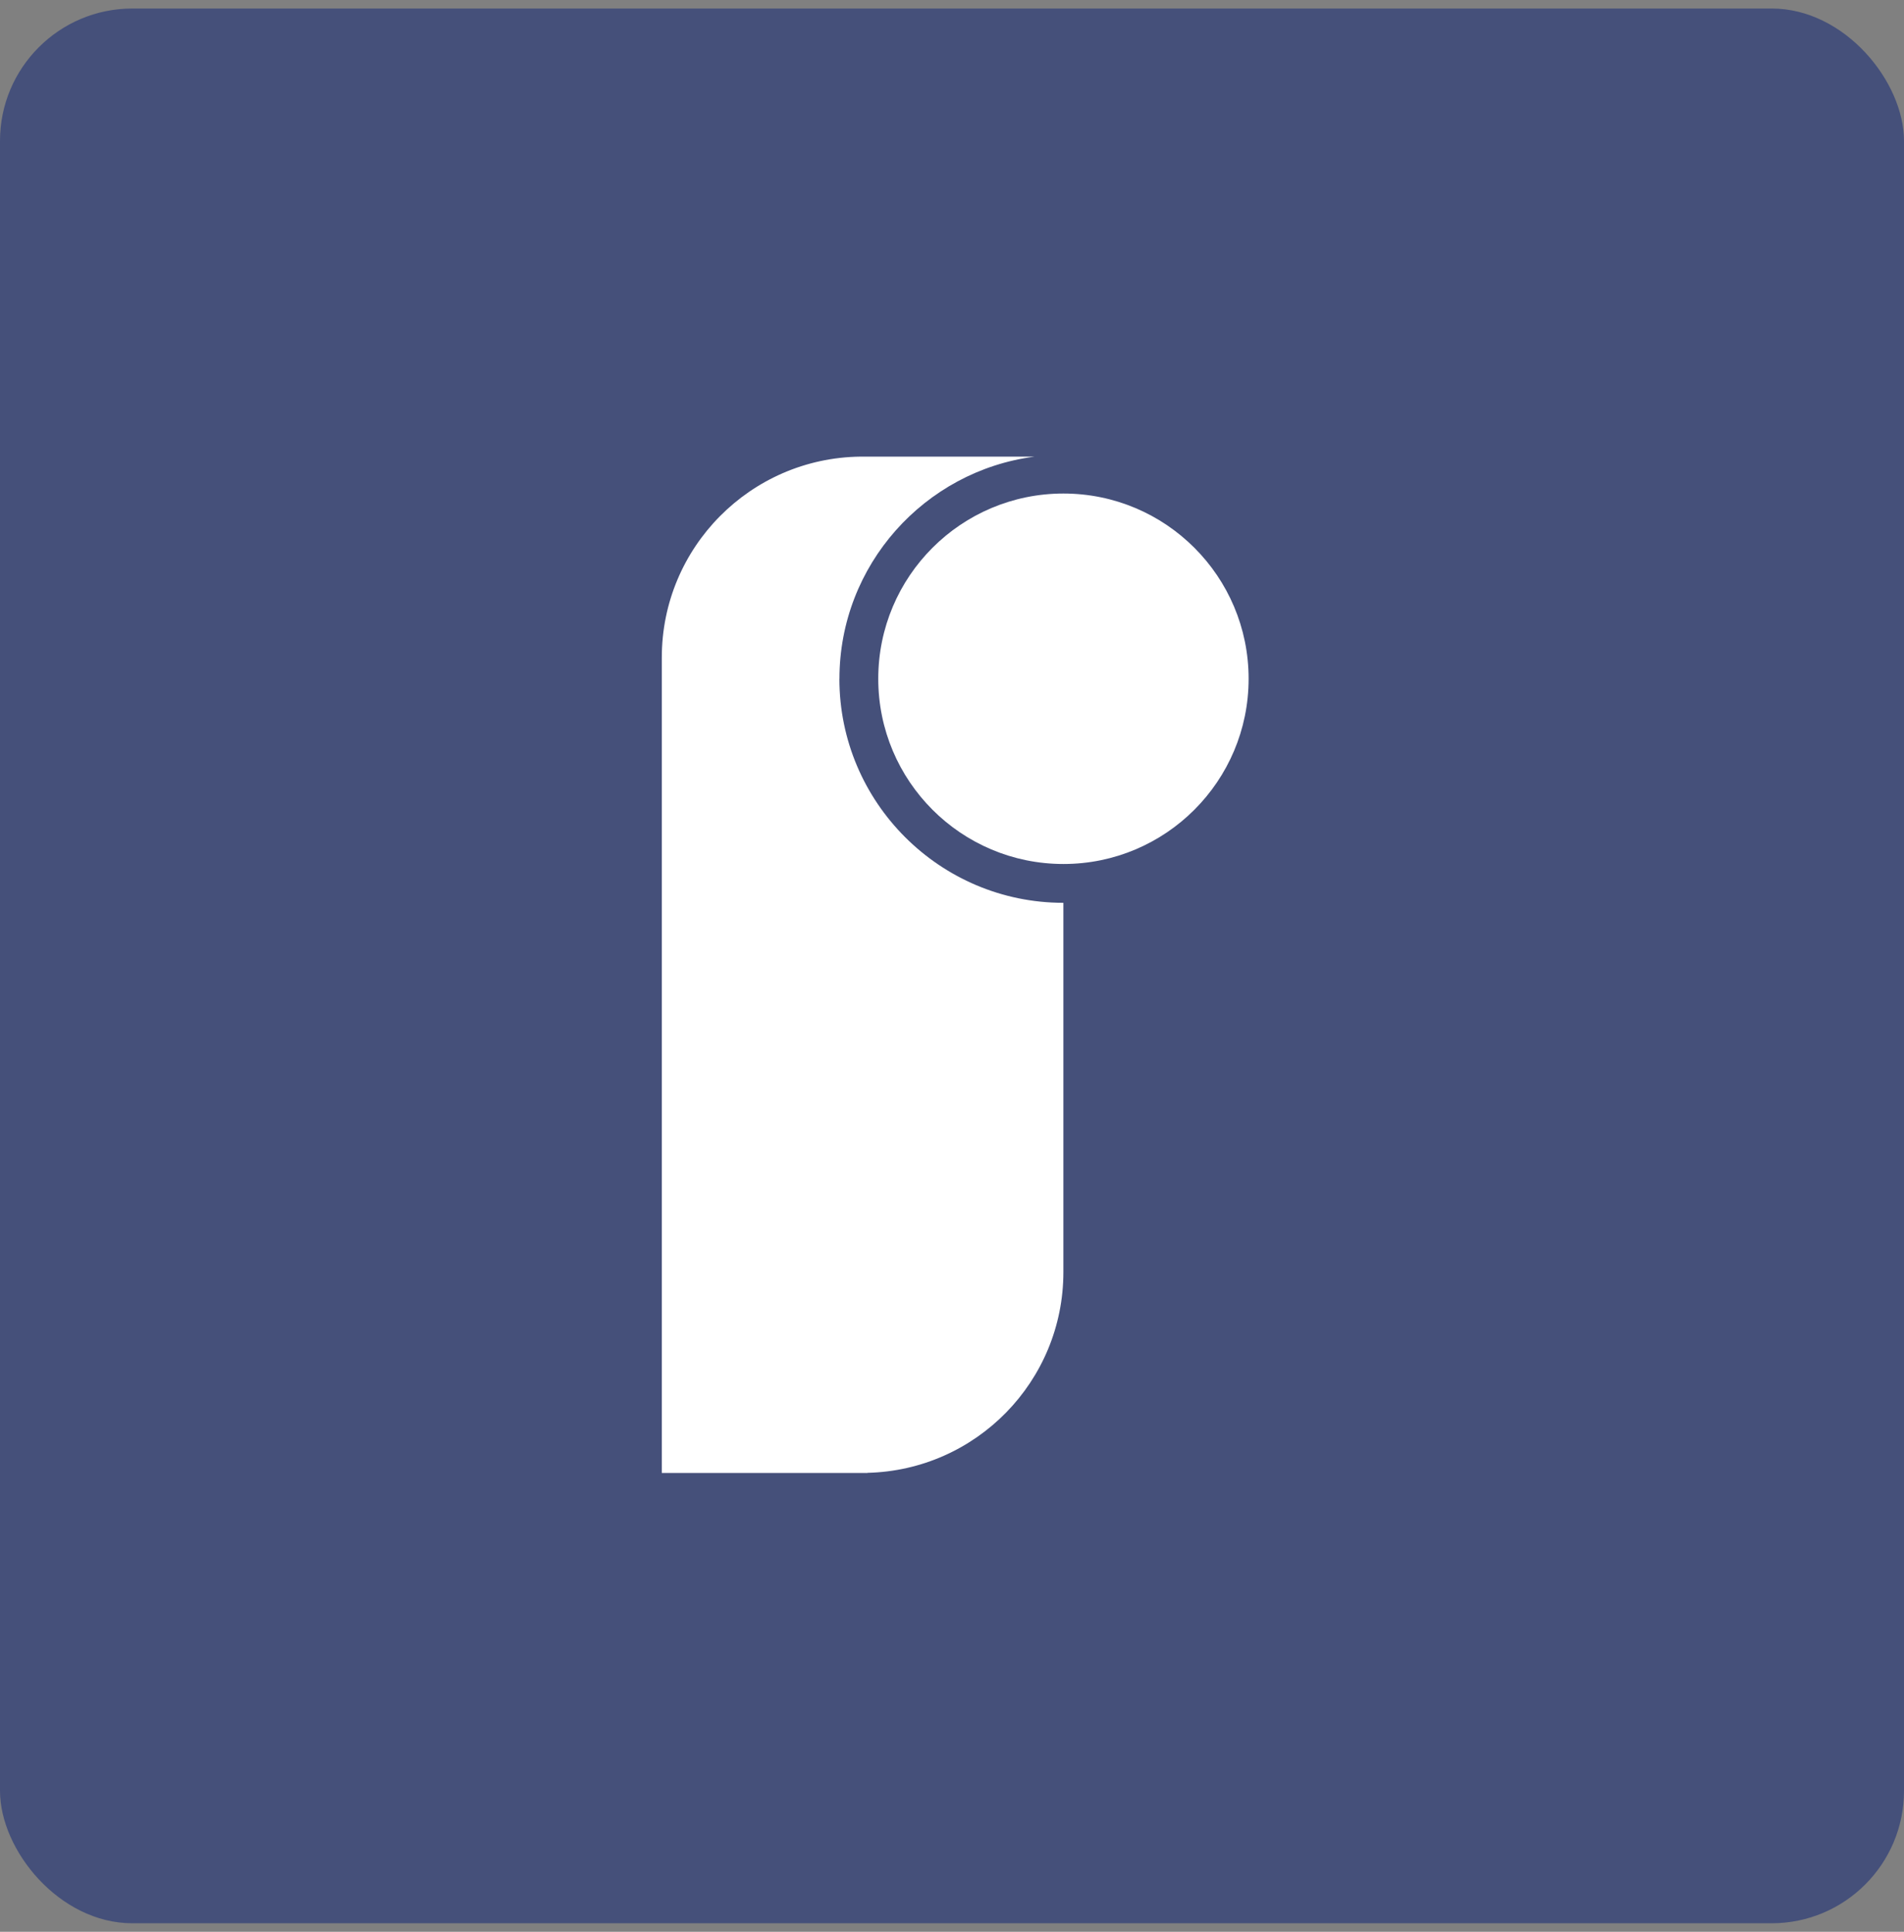 <svg width="70" height="71" viewBox="0 0 70 71" fill="none" xmlns="http://www.w3.org/2000/svg">
<rect x="0" y="0" width="70" height="71" fill="#808080" stroke="none"/>
<rect y="0.313" width="70" height="70.374" rx="4.866" fill="#45507A"/>
<path d="M39.097 31.755C42.857 31.755 45.905 28.707 45.905 24.947C45.905 21.186 42.857 18.139 39.097 18.139C35.336 18.139 32.289 21.186 32.289 24.947C32.289 28.707 35.336 31.755 39.097 31.755Z" fill="white"/>
<path d="M30.862 24.947C30.862 20.767 33.992 17.308 38.033 16.783H31.624C27.589 16.835 24.331 20.119 24.331 24.164V54.137H31.893V54.132C35.887 54.036 39.095 50.771 39.095 46.754V33.182C34.554 33.182 30.86 29.488 30.86 24.947H30.862Z" fill="white"/>
</svg>
